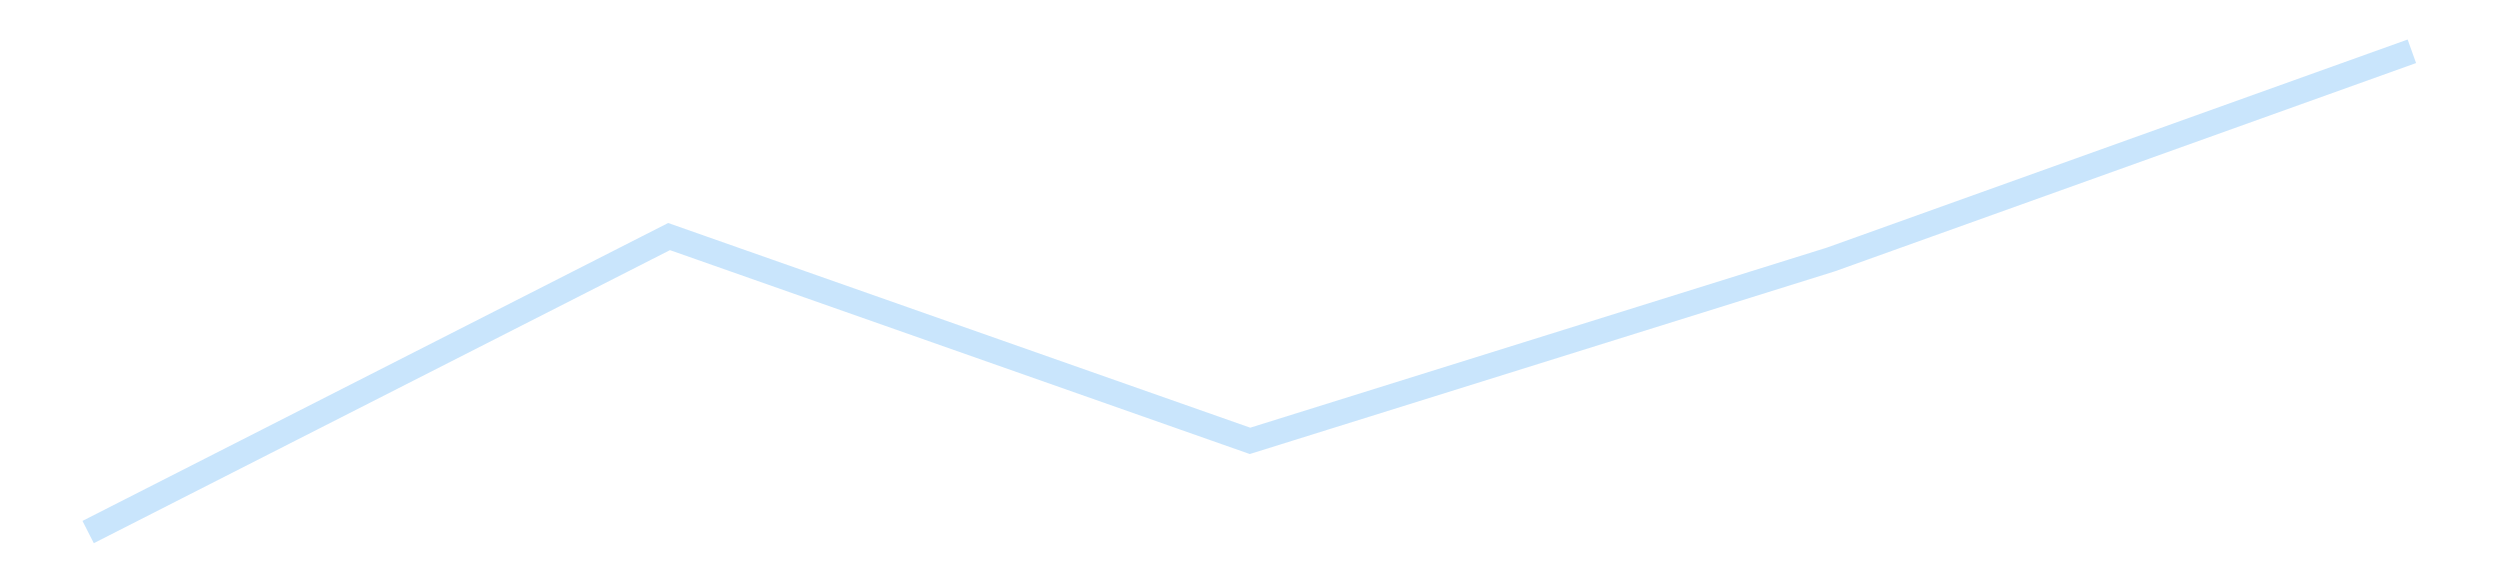 <?xml version='1.0' encoding='utf-8'?>
<svg xmlns="http://www.w3.org/2000/svg" xmlns:xlink="http://www.w3.org/1999/xlink" id="chart-ef9065c8-2161-44fe-a3d6-7f9a11b4c2fd" class="pygal-chart pygal-sparkline" viewBox="0 0 300 70" width="300" height="70"><!--Generated with pygal 3.0.4 (lxml) ©Kozea 2012-2016 on 2025-11-03--><!--http://pygal.org--><!--http://github.com/Kozea/pygal--><defs><style type="text/css">#chart-ef9065c8-2161-44fe-a3d6-7f9a11b4c2fd{-webkit-user-select:none;-webkit-font-smoothing:antialiased;font-family:Consolas,"Liberation Mono",Menlo,Courier,monospace}#chart-ef9065c8-2161-44fe-a3d6-7f9a11b4c2fd .title{font-family:Consolas,"Liberation Mono",Menlo,Courier,monospace;font-size:16px}#chart-ef9065c8-2161-44fe-a3d6-7f9a11b4c2fd .legends .legend text{font-family:Consolas,"Liberation Mono",Menlo,Courier,monospace;font-size:14px}#chart-ef9065c8-2161-44fe-a3d6-7f9a11b4c2fd .axis text{font-family:Consolas,"Liberation Mono",Menlo,Courier,monospace;font-size:10px}#chart-ef9065c8-2161-44fe-a3d6-7f9a11b4c2fd .axis text.major{font-family:Consolas,"Liberation Mono",Menlo,Courier,monospace;font-size:10px}#chart-ef9065c8-2161-44fe-a3d6-7f9a11b4c2fd .text-overlay text.value{font-family:Consolas,"Liberation Mono",Menlo,Courier,monospace;font-size:16px}#chart-ef9065c8-2161-44fe-a3d6-7f9a11b4c2fd .text-overlay text.label{font-family:Consolas,"Liberation Mono",Menlo,Courier,monospace;font-size:10px}#chart-ef9065c8-2161-44fe-a3d6-7f9a11b4c2fd .tooltip{font-family:Consolas,"Liberation Mono",Menlo,Courier,monospace;font-size:14px}#chart-ef9065c8-2161-44fe-a3d6-7f9a11b4c2fd text.no_data{font-family:Consolas,"Liberation Mono",Menlo,Courier,monospace;font-size:64px}
#chart-ef9065c8-2161-44fe-a3d6-7f9a11b4c2fd{background-color:transparent}#chart-ef9065c8-2161-44fe-a3d6-7f9a11b4c2fd path,#chart-ef9065c8-2161-44fe-a3d6-7f9a11b4c2fd line,#chart-ef9065c8-2161-44fe-a3d6-7f9a11b4c2fd rect,#chart-ef9065c8-2161-44fe-a3d6-7f9a11b4c2fd circle{-webkit-transition:150ms;-moz-transition:150ms;transition:150ms}#chart-ef9065c8-2161-44fe-a3d6-7f9a11b4c2fd .graph &gt; .background{fill:transparent}#chart-ef9065c8-2161-44fe-a3d6-7f9a11b4c2fd .plot &gt; .background{fill:transparent}#chart-ef9065c8-2161-44fe-a3d6-7f9a11b4c2fd .graph{fill:rgba(0,0,0,.87)}#chart-ef9065c8-2161-44fe-a3d6-7f9a11b4c2fd text.no_data{fill:rgba(0,0,0,1)}#chart-ef9065c8-2161-44fe-a3d6-7f9a11b4c2fd .title{fill:rgba(0,0,0,1)}#chart-ef9065c8-2161-44fe-a3d6-7f9a11b4c2fd .legends .legend text{fill:rgba(0,0,0,.87)}#chart-ef9065c8-2161-44fe-a3d6-7f9a11b4c2fd .legends .legend:hover text{fill:rgba(0,0,0,1)}#chart-ef9065c8-2161-44fe-a3d6-7f9a11b4c2fd .axis .line{stroke:rgba(0,0,0,1)}#chart-ef9065c8-2161-44fe-a3d6-7f9a11b4c2fd .axis .guide.line{stroke:rgba(0,0,0,.54)}#chart-ef9065c8-2161-44fe-a3d6-7f9a11b4c2fd .axis .major.line{stroke:rgba(0,0,0,.87)}#chart-ef9065c8-2161-44fe-a3d6-7f9a11b4c2fd .axis text.major{fill:rgba(0,0,0,1)}#chart-ef9065c8-2161-44fe-a3d6-7f9a11b4c2fd .axis.y .guides:hover .guide.line,#chart-ef9065c8-2161-44fe-a3d6-7f9a11b4c2fd .line-graph .axis.x .guides:hover .guide.line,#chart-ef9065c8-2161-44fe-a3d6-7f9a11b4c2fd .stackedline-graph .axis.x .guides:hover .guide.line,#chart-ef9065c8-2161-44fe-a3d6-7f9a11b4c2fd .xy-graph .axis.x .guides:hover .guide.line{stroke:rgba(0,0,0,1)}#chart-ef9065c8-2161-44fe-a3d6-7f9a11b4c2fd .axis .guides:hover text{fill:rgba(0,0,0,1)}#chart-ef9065c8-2161-44fe-a3d6-7f9a11b4c2fd .reactive{fill-opacity:.7;stroke-opacity:.8;stroke-width:3}#chart-ef9065c8-2161-44fe-a3d6-7f9a11b4c2fd .ci{stroke:rgba(0,0,0,.87)}#chart-ef9065c8-2161-44fe-a3d6-7f9a11b4c2fd .reactive.active,#chart-ef9065c8-2161-44fe-a3d6-7f9a11b4c2fd .active .reactive{fill-opacity:.8;stroke-opacity:.9;stroke-width:4}#chart-ef9065c8-2161-44fe-a3d6-7f9a11b4c2fd .ci .reactive.active{stroke-width:1.5}#chart-ef9065c8-2161-44fe-a3d6-7f9a11b4c2fd .series text{fill:rgba(0,0,0,1)}#chart-ef9065c8-2161-44fe-a3d6-7f9a11b4c2fd .tooltip rect{fill:transparent;stroke:rgba(0,0,0,1);-webkit-transition:opacity 150ms;-moz-transition:opacity 150ms;transition:opacity 150ms}#chart-ef9065c8-2161-44fe-a3d6-7f9a11b4c2fd .tooltip .label{fill:rgba(0,0,0,.87)}#chart-ef9065c8-2161-44fe-a3d6-7f9a11b4c2fd .tooltip .label{fill:rgba(0,0,0,.87)}#chart-ef9065c8-2161-44fe-a3d6-7f9a11b4c2fd .tooltip .legend{font-size:.8em;fill:rgba(0,0,0,.54)}#chart-ef9065c8-2161-44fe-a3d6-7f9a11b4c2fd .tooltip .x_label{font-size:.6em;fill:rgba(0,0,0,1)}#chart-ef9065c8-2161-44fe-a3d6-7f9a11b4c2fd .tooltip .xlink{font-size:.5em;text-decoration:underline}#chart-ef9065c8-2161-44fe-a3d6-7f9a11b4c2fd .tooltip .value{font-size:1.5em}#chart-ef9065c8-2161-44fe-a3d6-7f9a11b4c2fd .bound{font-size:.5em}#chart-ef9065c8-2161-44fe-a3d6-7f9a11b4c2fd .max-value{font-size:.75em;fill:rgba(0,0,0,.54)}#chart-ef9065c8-2161-44fe-a3d6-7f9a11b4c2fd .map-element{fill:transparent;stroke:rgba(0,0,0,.54) !important}#chart-ef9065c8-2161-44fe-a3d6-7f9a11b4c2fd .map-element .reactive{fill-opacity:inherit;stroke-opacity:inherit}#chart-ef9065c8-2161-44fe-a3d6-7f9a11b4c2fd .color-0,#chart-ef9065c8-2161-44fe-a3d6-7f9a11b4c2fd .color-0 a:visited{stroke:#bbdefb;fill:#bbdefb}#chart-ef9065c8-2161-44fe-a3d6-7f9a11b4c2fd .text-overlay .color-0 text{fill:black}
#chart-ef9065c8-2161-44fe-a3d6-7f9a11b4c2fd text.no_data{text-anchor:middle}#chart-ef9065c8-2161-44fe-a3d6-7f9a11b4c2fd .guide.line{fill:none}#chart-ef9065c8-2161-44fe-a3d6-7f9a11b4c2fd .centered{text-anchor:middle}#chart-ef9065c8-2161-44fe-a3d6-7f9a11b4c2fd .title{text-anchor:middle}#chart-ef9065c8-2161-44fe-a3d6-7f9a11b4c2fd .legends .legend text{fill-opacity:1}#chart-ef9065c8-2161-44fe-a3d6-7f9a11b4c2fd .axis.x text{text-anchor:middle}#chart-ef9065c8-2161-44fe-a3d6-7f9a11b4c2fd .axis.x:not(.web) text[transform]{text-anchor:start}#chart-ef9065c8-2161-44fe-a3d6-7f9a11b4c2fd .axis.x:not(.web) text[transform].backwards{text-anchor:end}#chart-ef9065c8-2161-44fe-a3d6-7f9a11b4c2fd .axis.y text{text-anchor:end}#chart-ef9065c8-2161-44fe-a3d6-7f9a11b4c2fd .axis.y text[transform].backwards{text-anchor:start}#chart-ef9065c8-2161-44fe-a3d6-7f9a11b4c2fd .axis.y2 text{text-anchor:start}#chart-ef9065c8-2161-44fe-a3d6-7f9a11b4c2fd .axis.y2 text[transform].backwards{text-anchor:end}#chart-ef9065c8-2161-44fe-a3d6-7f9a11b4c2fd .axis .guide.line{stroke-dasharray:4,4;stroke:black}#chart-ef9065c8-2161-44fe-a3d6-7f9a11b4c2fd .axis .major.guide.line{stroke-dasharray:6,6;stroke:black}#chart-ef9065c8-2161-44fe-a3d6-7f9a11b4c2fd .horizontal .axis.y .guide.line,#chart-ef9065c8-2161-44fe-a3d6-7f9a11b4c2fd .horizontal .axis.y2 .guide.line,#chart-ef9065c8-2161-44fe-a3d6-7f9a11b4c2fd .vertical .axis.x .guide.line{opacity:0}#chart-ef9065c8-2161-44fe-a3d6-7f9a11b4c2fd .horizontal .axis.always_show .guide.line,#chart-ef9065c8-2161-44fe-a3d6-7f9a11b4c2fd .vertical .axis.always_show .guide.line{opacity:1 !important}#chart-ef9065c8-2161-44fe-a3d6-7f9a11b4c2fd .axis.y .guides:hover .guide.line,#chart-ef9065c8-2161-44fe-a3d6-7f9a11b4c2fd .axis.y2 .guides:hover .guide.line,#chart-ef9065c8-2161-44fe-a3d6-7f9a11b4c2fd .axis.x .guides:hover .guide.line{opacity:1}#chart-ef9065c8-2161-44fe-a3d6-7f9a11b4c2fd .axis .guides:hover text{opacity:1}#chart-ef9065c8-2161-44fe-a3d6-7f9a11b4c2fd .nofill{fill:none}#chart-ef9065c8-2161-44fe-a3d6-7f9a11b4c2fd .subtle-fill{fill-opacity:.2}#chart-ef9065c8-2161-44fe-a3d6-7f9a11b4c2fd .dot{stroke-width:1px;fill-opacity:1;stroke-opacity:1}#chart-ef9065c8-2161-44fe-a3d6-7f9a11b4c2fd .dot.active{stroke-width:5px}#chart-ef9065c8-2161-44fe-a3d6-7f9a11b4c2fd .dot.negative{fill:transparent}#chart-ef9065c8-2161-44fe-a3d6-7f9a11b4c2fd text,#chart-ef9065c8-2161-44fe-a3d6-7f9a11b4c2fd tspan{stroke:none !important}#chart-ef9065c8-2161-44fe-a3d6-7f9a11b4c2fd .series text.active{opacity:1}#chart-ef9065c8-2161-44fe-a3d6-7f9a11b4c2fd .tooltip rect{fill-opacity:.95;stroke-width:.5}#chart-ef9065c8-2161-44fe-a3d6-7f9a11b4c2fd .tooltip text{fill-opacity:1}#chart-ef9065c8-2161-44fe-a3d6-7f9a11b4c2fd .showable{visibility:hidden}#chart-ef9065c8-2161-44fe-a3d6-7f9a11b4c2fd .showable.shown{visibility:visible}#chart-ef9065c8-2161-44fe-a3d6-7f9a11b4c2fd .gauge-background{fill:rgba(229,229,229,1);stroke:none}#chart-ef9065c8-2161-44fe-a3d6-7f9a11b4c2fd .bg-lines{stroke:transparent;stroke-width:2px}</style><script type="text/javascript">window.pygal = window.pygal || {};window.pygal.config = window.pygal.config || {};window.pygal.config['ef9065c8-2161-44fe-a3d6-7f9a11b4c2fd'] = {"allow_interruptions": false, "box_mode": "extremes", "classes": ["pygal-chart", "pygal-sparkline"], "css": ["file://style.css", "file://graph.css"], "defs": [], "disable_xml_declaration": false, "dots_size": 2.5, "dynamic_print_values": false, "explicit_size": true, "fill": false, "force_uri_protocol": "https", "formatter": null, "half_pie": false, "height": 70, "include_x_axis": false, "inner_radius": 0, "interpolate": null, "interpolation_parameters": {}, "interpolation_precision": 250, "inverse_y_axis": false, "js": [], "legend_at_bottom": false, "legend_at_bottom_columns": null, "legend_box_size": 12, "logarithmic": false, "margin": 5, "margin_bottom": null, "margin_left": null, "margin_right": null, "margin_top": null, "max_scale": 2, "min_scale": 1, "missing_value_fill_truncation": "x", "no_data_text": "", "no_prefix": false, "order_min": null, "pretty_print": false, "print_labels": false, "print_values": false, "print_values_position": "center", "print_zeroes": true, "range": null, "rounded_bars": null, "secondary_range": null, "show_dots": false, "show_legend": false, "show_minor_x_labels": true, "show_minor_y_labels": true, "show_only_major_dots": false, "show_x_guides": false, "show_x_labels": false, "show_y_guides": true, "show_y_labels": false, "spacing": 0, "stack_from_top": false, "strict": false, "stroke": true, "stroke_style": null, "style": {"background": "transparent", "ci_colors": [], "colors": ["#bbdefb"], "dot_opacity": "1", "font_family": "Consolas, \"Liberation Mono\", Menlo, Courier, monospace", "foreground": "rgba(0, 0, 0, .87)", "foreground_strong": "rgba(0, 0, 0, 1)", "foreground_subtle": "rgba(0, 0, 0, .54)", "guide_stroke_color": "black", "guide_stroke_dasharray": "4,4", "label_font_family": "Consolas, \"Liberation Mono\", Menlo, Courier, monospace", "label_font_size": 10, "legend_font_family": "Consolas, \"Liberation Mono\", Menlo, Courier, monospace", "legend_font_size": 14, "major_guide_stroke_color": "black", "major_guide_stroke_dasharray": "6,6", "major_label_font_family": "Consolas, \"Liberation Mono\", Menlo, Courier, monospace", "major_label_font_size": 10, "no_data_font_family": "Consolas, \"Liberation Mono\", Menlo, Courier, monospace", "no_data_font_size": 64, "opacity": ".7", "opacity_hover": ".8", "plot_background": "transparent", "stroke_opacity": ".8", "stroke_opacity_hover": ".9", "stroke_width": 3, "stroke_width_hover": "4", "title_font_family": "Consolas, \"Liberation Mono\", Menlo, Courier, monospace", "title_font_size": 16, "tooltip_font_family": "Consolas, \"Liberation Mono\", Menlo, Courier, monospace", "tooltip_font_size": 14, "transition": "150ms", "value_background": "rgba(229, 229, 229, 1)", "value_colors": [], "value_font_family": "Consolas, \"Liberation Mono\", Menlo, Courier, monospace", "value_font_size": 16, "value_label_font_family": "Consolas, \"Liberation Mono\", Menlo, Courier, monospace", "value_label_font_size": 10}, "title": null, "tooltip_border_radius": 0, "tooltip_fancy_mode": true, "truncate_label": null, "truncate_legend": null, "width": 300, "x_label_rotation": 0, "x_labels": null, "x_labels_major": null, "x_labels_major_count": null, "x_labels_major_every": null, "x_title": null, "xrange": null, "y_label_rotation": 0, "y_labels": null, "y_labels_major": null, "y_labels_major_count": null, "y_labels_major_every": null, "y_title": null, "zero": 0, "legends": [""]}</script></defs><title>Pygal</title><g class="graph line-graph vertical"><rect x="0" y="0" width="300" height="70" class="background"/><g transform="translate(5, 5)" class="plot"><rect x="0" y="0" width="290" height="60" class="background"/><g class="series serie-0 color-0"><path d="M5.577 58.846 L75.288 23.388 145 47.903 214.712 26.134 284.423 1.154" class="line reactive nofill"/></g></g><g class="titles"/><g transform="translate(5, 5)" class="plot overlay"><g class="series serie-0 color-0"/></g><g transform="translate(5, 5)" class="plot text-overlay"><g class="series serie-0 color-0"/></g><g transform="translate(5, 5)" class="plot tooltip-overlay"><g transform="translate(0 0)" style="opacity: 0" class="tooltip"><rect rx="0" ry="0" width="0" height="0" class="tooltip-box"/><g class="text"/></g></g></g></svg>